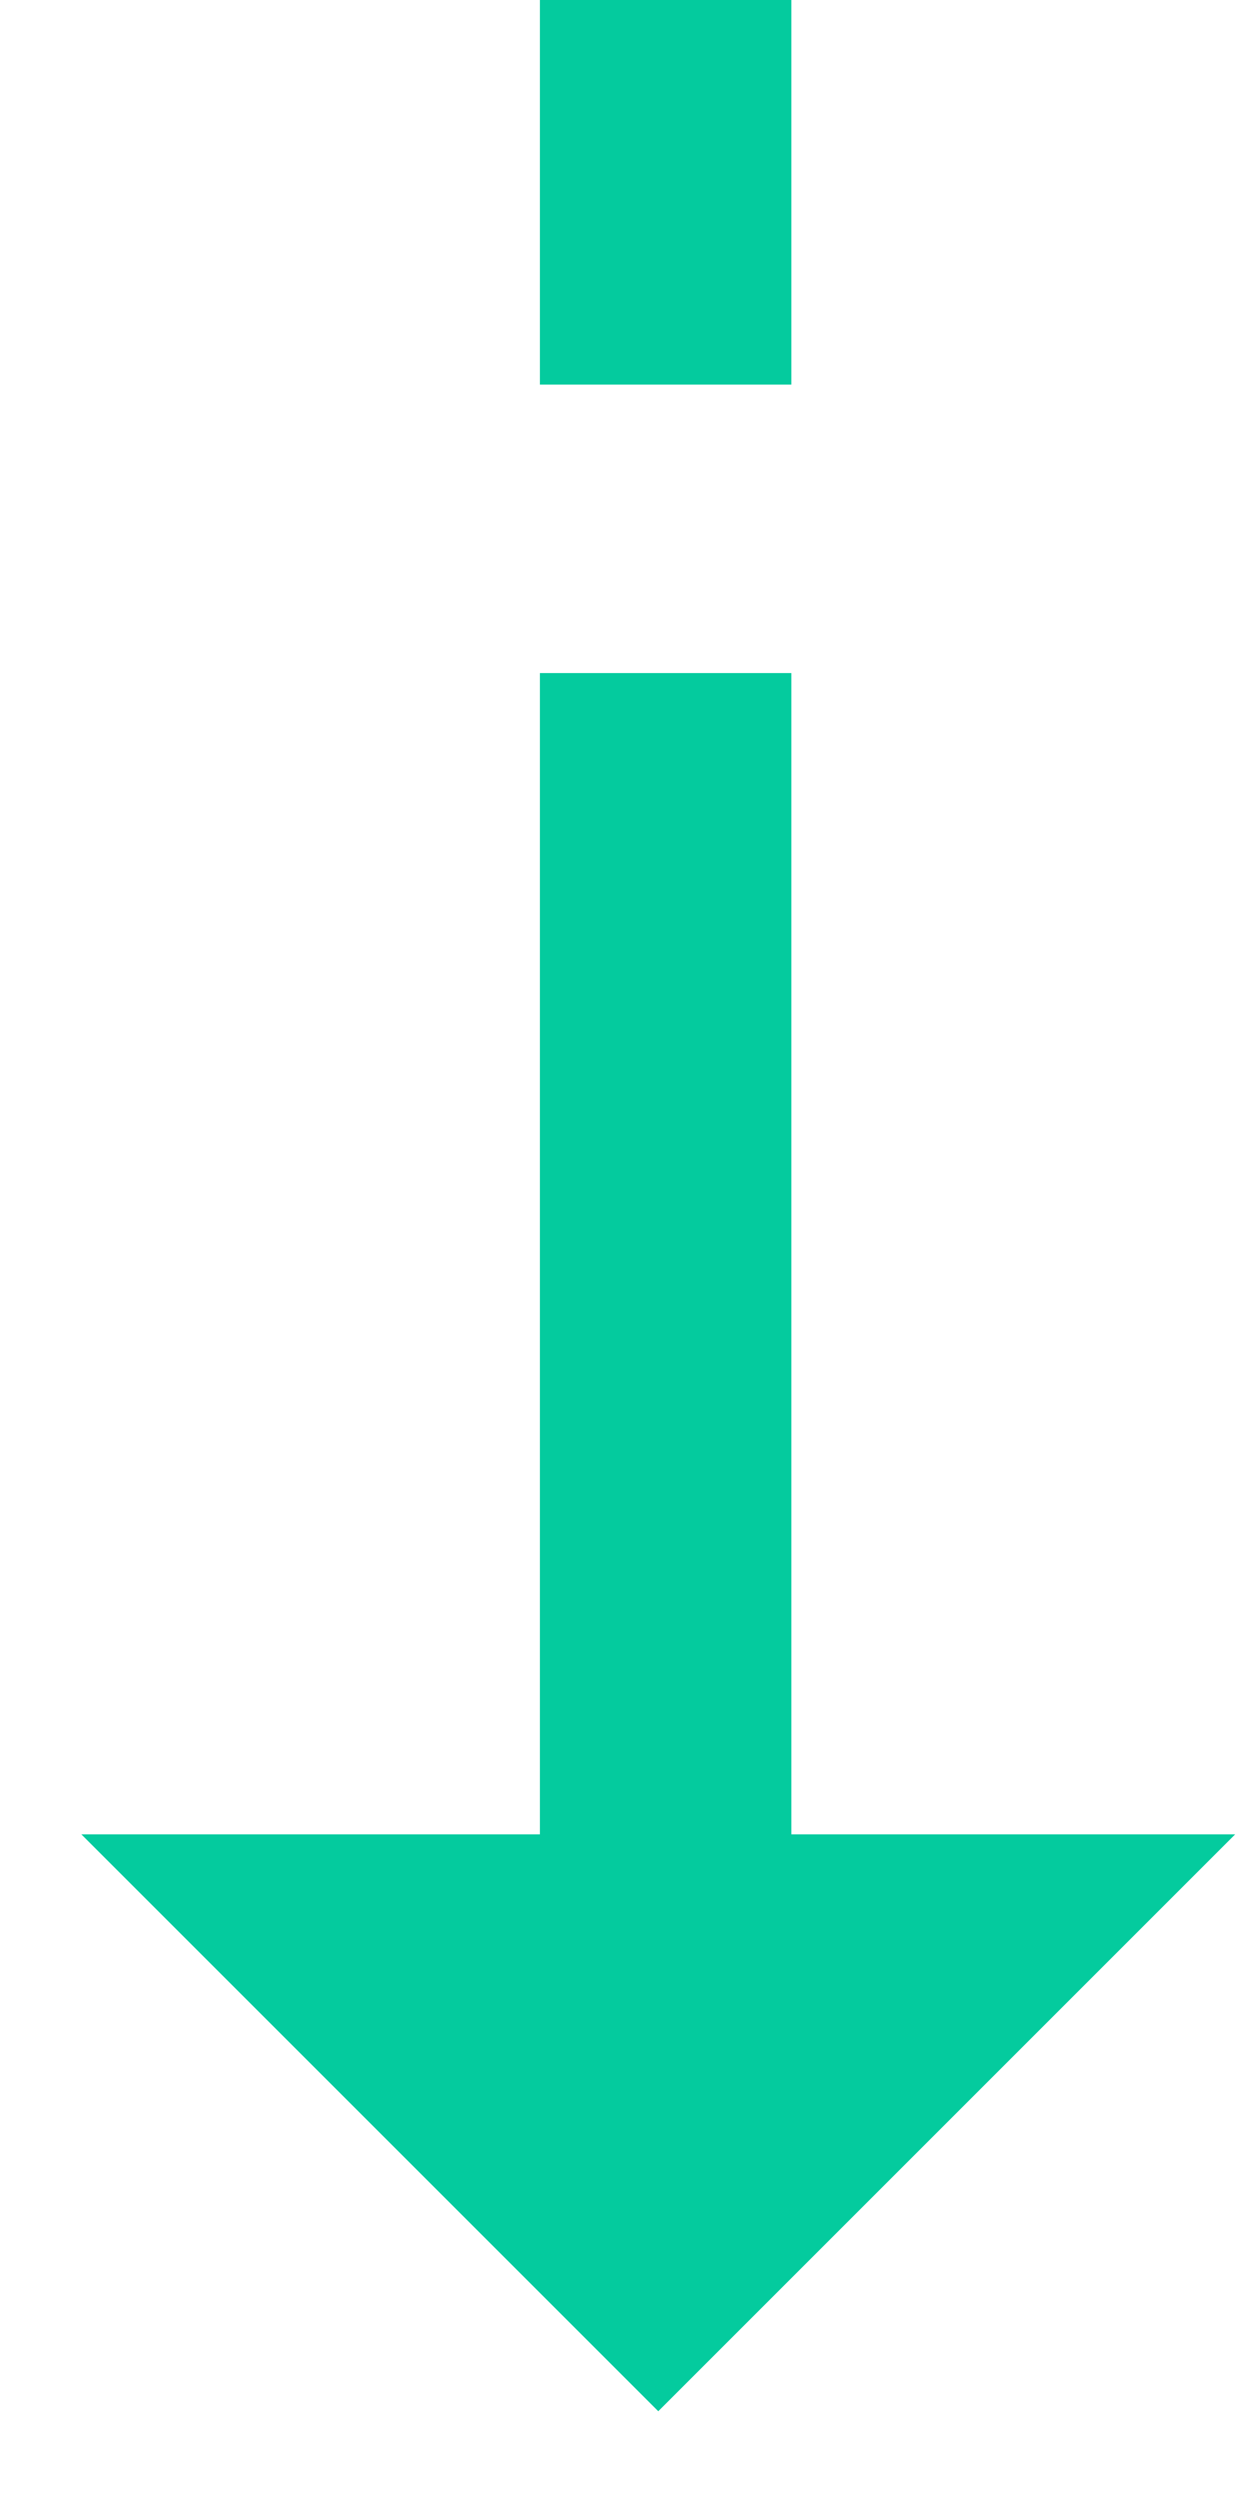 <svg width="13" height="26" viewBox="0 0 13 26" fill="none" xmlns="http://www.w3.org/2000/svg">
<path fill-rule="evenodd" clip-rule="evenodd" d="M5.615 0H8.23V4H5.615V0ZM5.615 7V19.077H0.846L6.846 25.077L12.846 19.077H8.23V7H5.615Z" fill="#04CB9E"/>
</svg>
